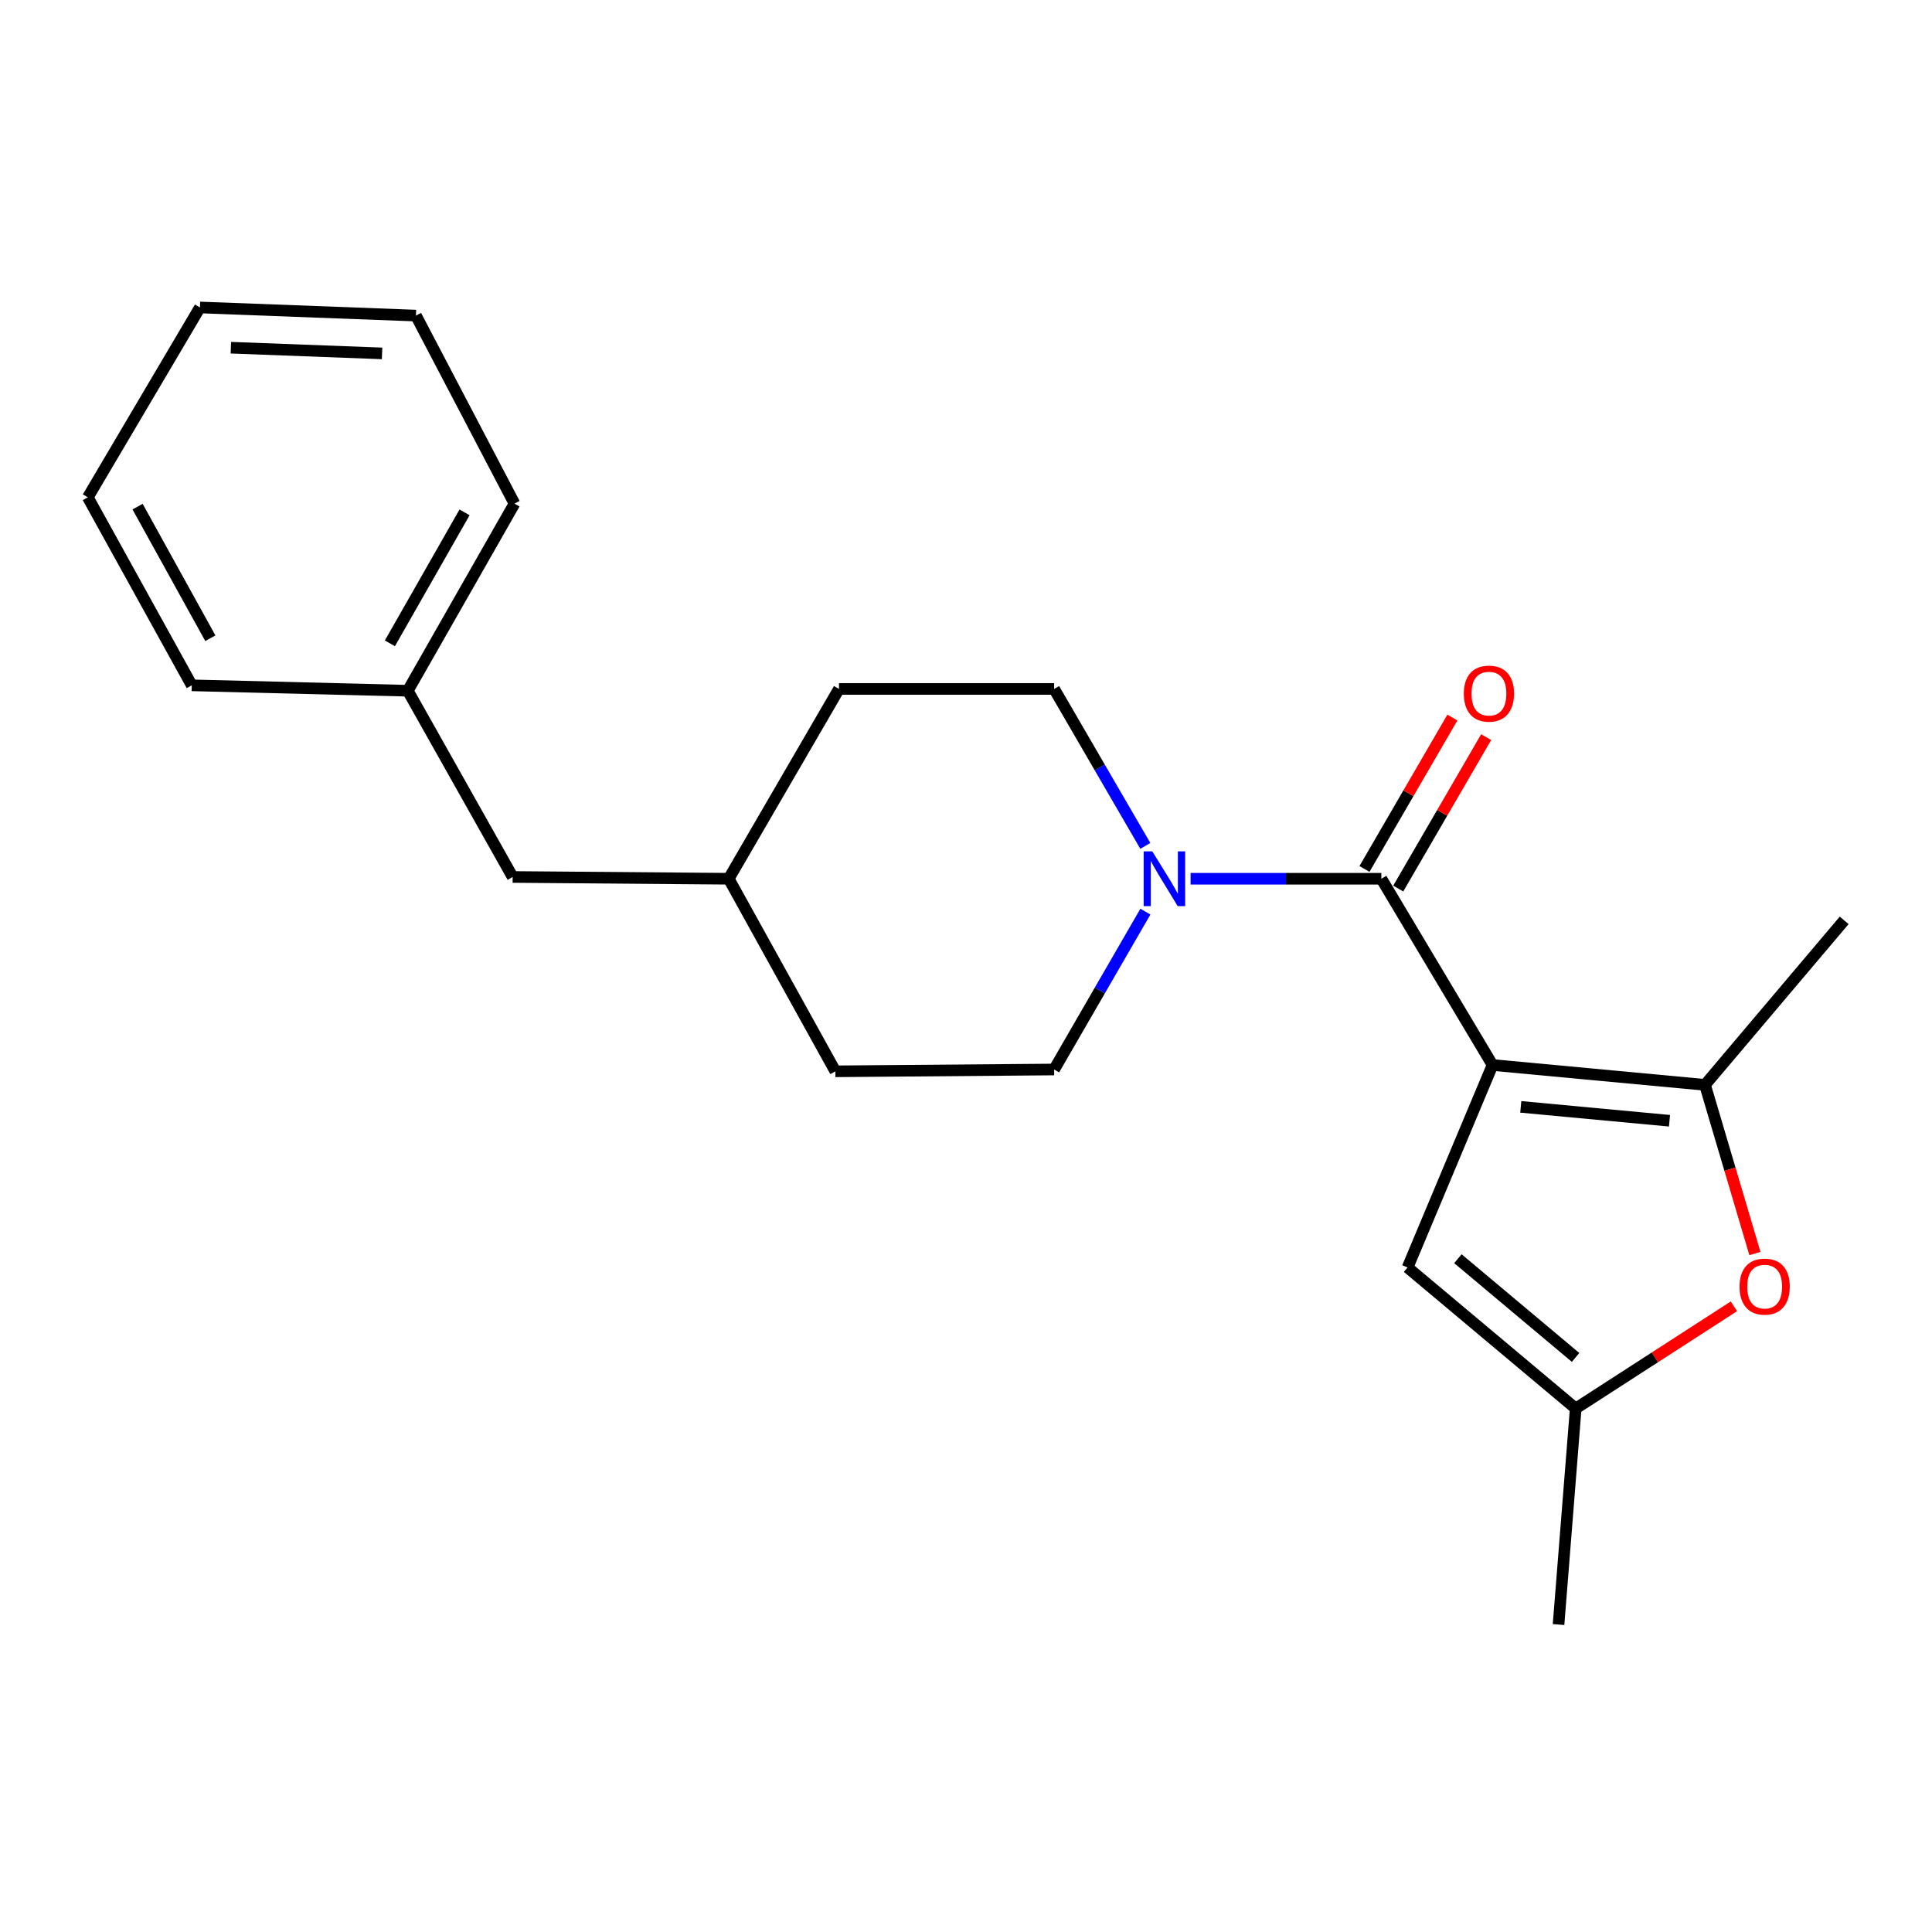 <?xml version='1.0' encoding='iso-8859-1'?>
<svg version='1.1' baseProfile='full'
              xmlns='http://www.w3.org/2000/svg'
                      xmlns:rdkit='http://www.rdkit.org/xml'
                      xmlns:xlink='http://www.w3.org/1999/xlink'
                  xml:space='preserve'
width='1000px' height='1000px' viewBox='0 0 1000 1000'>
<!-- END OF HEADER -->
<rect style='opacity:1.0;fill:#FFFFFF;stroke:none' width='1000' height='1000' x='0' y='0'> </rect>
<path class='bond-0' d='M 772.534,551.246 L 714.989,454.84' style='fill:none;fill-rule:evenodd;stroke:#000000;stroke-width:6px;stroke-linecap:butt;stroke-linejoin:miter;stroke-opacity:1' />
<path class='bond-1' d='M 772.534,551.246 L 882.504,561.52' style='fill:none;fill-rule:evenodd;stroke:#000000;stroke-width:6px;stroke-linecap:butt;stroke-linejoin:miter;stroke-opacity:1' />
<path class='bond-1' d='M 787.15,572.911 L 864.129,580.102' style='fill:none;fill-rule:evenodd;stroke:#000000;stroke-width:6px;stroke-linecap:butt;stroke-linejoin:miter;stroke-opacity:1' />
<path class='bond-3' d='M 772.534,551.246 L 728.564,656.04' style='fill:none;fill-rule:evenodd;stroke:#000000;stroke-width:6px;stroke-linecap:butt;stroke-linejoin:miter;stroke-opacity:1' />
<path class='bond-2' d='M 714.989,454.84 L 665.615,454.84' style='fill:none;fill-rule:evenodd;stroke:#000000;stroke-width:6px;stroke-linecap:butt;stroke-linejoin:miter;stroke-opacity:1' />
<path class='bond-2' d='M 665.615,454.84 L 616.242,454.84' style='fill:none;fill-rule:evenodd;stroke:#0000FF;stroke-width:6px;stroke-linecap:butt;stroke-linejoin:miter;stroke-opacity:1' />
<path class='bond-6' d='M 723.728,459.914 L 746.479,420.729' style='fill:none;fill-rule:evenodd;stroke:#000000;stroke-width:6px;stroke-linecap:butt;stroke-linejoin:miter;stroke-opacity:1' />
<path class='bond-6' d='M 746.479,420.729 L 769.23,381.545' style='fill:none;fill-rule:evenodd;stroke:#FF0000;stroke-width:6px;stroke-linecap:butt;stroke-linejoin:miter;stroke-opacity:1' />
<path class='bond-6' d='M 706.25,449.766 L 729.001,410.581' style='fill:none;fill-rule:evenodd;stroke:#000000;stroke-width:6px;stroke-linecap:butt;stroke-linejoin:miter;stroke-opacity:1' />
<path class='bond-6' d='M 729.001,410.581 L 751.752,371.397' style='fill:none;fill-rule:evenodd;stroke:#FF0000;stroke-width:6px;stroke-linecap:butt;stroke-linejoin:miter;stroke-opacity:1' />
<path class='bond-4' d='M 882.504,561.52 L 895.422,605.172' style='fill:none;fill-rule:evenodd;stroke:#000000;stroke-width:6px;stroke-linecap:butt;stroke-linejoin:miter;stroke-opacity:1' />
<path class='bond-4' d='M 895.422,605.172 L 908.34,648.825' style='fill:none;fill-rule:evenodd;stroke:#FF0000;stroke-width:6px;stroke-linecap:butt;stroke-linejoin:miter;stroke-opacity:1' />
<path class='bond-12' d='M 882.504,561.52 L 954.545,476.376' style='fill:none;fill-rule:evenodd;stroke:#000000;stroke-width:6px;stroke-linecap:butt;stroke-linejoin:miter;stroke-opacity:1' />
<path class='bond-7' d='M 592.818,437.839 L 569.22,397.215' style='fill:none;fill-rule:evenodd;stroke:#0000FF;stroke-width:6px;stroke-linecap:butt;stroke-linejoin:miter;stroke-opacity:1' />
<path class='bond-7' d='M 569.22,397.215 L 545.621,356.592' style='fill:none;fill-rule:evenodd;stroke:#000000;stroke-width:6px;stroke-linecap:butt;stroke-linejoin:miter;stroke-opacity:1' />
<path class='bond-8' d='M 592.861,471.851 L 569.241,512.711' style='fill:none;fill-rule:evenodd;stroke:#0000FF;stroke-width:6px;stroke-linecap:butt;stroke-linejoin:miter;stroke-opacity:1' />
<path class='bond-8' d='M 569.241,512.711 L 545.621,553.57' style='fill:none;fill-rule:evenodd;stroke:#000000;stroke-width:6px;stroke-linecap:butt;stroke-linejoin:miter;stroke-opacity:1' />
<path class='bond-5' d='M 728.564,656.04 L 815.584,729.036' style='fill:none;fill-rule:evenodd;stroke:#000000;stroke-width:6px;stroke-linecap:butt;stroke-linejoin:miter;stroke-opacity:1' />
<path class='bond-5' d='M 754.606,651.505 L 815.52,702.602' style='fill:none;fill-rule:evenodd;stroke:#000000;stroke-width:6px;stroke-linecap:butt;stroke-linejoin:miter;stroke-opacity:1' />
<path class='bond-21' d='M 897.472,676.142 L 856.528,702.589' style='fill:none;fill-rule:evenodd;stroke:#FF0000;stroke-width:6px;stroke-linecap:butt;stroke-linejoin:miter;stroke-opacity:1' />
<path class='bond-21' d='M 856.528,702.589 L 815.584,729.036' style='fill:none;fill-rule:evenodd;stroke:#000000;stroke-width:6px;stroke-linecap:butt;stroke-linejoin:miter;stroke-opacity:1' />
<path class='bond-15' d='M 815.584,729.036 L 806.702,840.859' style='fill:none;fill-rule:evenodd;stroke:#000000;stroke-width:6px;stroke-linecap:butt;stroke-linejoin:miter;stroke-opacity:1' />
<path class='bond-11' d='M 545.621,356.592 L 434.258,356.592' style='fill:none;fill-rule:evenodd;stroke:#000000;stroke-width:6px;stroke-linecap:butt;stroke-linejoin:miter;stroke-opacity:1' />
<path class='bond-10' d='M 545.621,553.57 L 432.383,554.514' style='fill:none;fill-rule:evenodd;stroke:#000000;stroke-width:6px;stroke-linecap:butt;stroke-linejoin:miter;stroke-opacity:1' />
<path class='bond-9' d='M 265.35,453.919 L 377.184,454.84' style='fill:none;fill-rule:evenodd;stroke:#000000;stroke-width:6px;stroke-linecap:butt;stroke-linejoin:miter;stroke-opacity:1' />
<path class='bond-14' d='M 265.35,453.919 L 211.084,357.524' style='fill:none;fill-rule:evenodd;stroke:#000000;stroke-width:6px;stroke-linecap:butt;stroke-linejoin:miter;stroke-opacity:1' />
<path class='bond-13' d='M 432.383,554.514 L 377.184,454.84' style='fill:none;fill-rule:evenodd;stroke:#000000;stroke-width:6px;stroke-linecap:butt;stroke-linejoin:miter;stroke-opacity:1' />
<path class='bond-22' d='M 434.258,356.592 L 377.184,454.84' style='fill:none;fill-rule:evenodd;stroke:#000000;stroke-width:6px;stroke-linecap:butt;stroke-linejoin:miter;stroke-opacity:1' />
<path class='bond-16' d='M 211.084,357.524 L 266.293,260.679' style='fill:none;fill-rule:evenodd;stroke:#000000;stroke-width:6px;stroke-linecap:butt;stroke-linejoin:miter;stroke-opacity:1' />
<path class='bond-16' d='M 201.807,332.987 L 240.454,265.196' style='fill:none;fill-rule:evenodd;stroke:#000000;stroke-width:6px;stroke-linecap:butt;stroke-linejoin:miter;stroke-opacity:1' />
<path class='bond-17' d='M 211.084,357.524 L 99.261,354.728' style='fill:none;fill-rule:evenodd;stroke:#000000;stroke-width:6px;stroke-linecap:butt;stroke-linejoin:miter;stroke-opacity:1' />
<path class='bond-19' d='M 266.293,260.679 L 215.294,163.352' style='fill:none;fill-rule:evenodd;stroke:#000000;stroke-width:6px;stroke-linecap:butt;stroke-linejoin:miter;stroke-opacity:1' />
<path class='bond-18' d='M 99.261,354.728 L 45.455,257.412' style='fill:none;fill-rule:evenodd;stroke:#000000;stroke-width:6px;stroke-linecap:butt;stroke-linejoin:miter;stroke-opacity:1' />
<path class='bond-18' d='M 108.877,330.351 L 71.213,262.23' style='fill:none;fill-rule:evenodd;stroke:#000000;stroke-width:6px;stroke-linecap:butt;stroke-linejoin:miter;stroke-opacity:1' />
<path class='bond-23' d='M 45.455,257.412 L 103.483,159.141' style='fill:none;fill-rule:evenodd;stroke:#000000;stroke-width:6px;stroke-linecap:butt;stroke-linejoin:miter;stroke-opacity:1' />
<path class='bond-20' d='M 215.294,163.352 L 103.483,159.141' style='fill:none;fill-rule:evenodd;stroke:#000000;stroke-width:6px;stroke-linecap:butt;stroke-linejoin:miter;stroke-opacity:1' />
<path class='bond-20' d='M 197.762,182.917 L 119.494,179.97' style='fill:none;fill-rule:evenodd;stroke:#000000;stroke-width:6px;stroke-linecap:butt;stroke-linejoin:miter;stroke-opacity:1' />
<path  class='atom-3' d='M 596.434 440.68
L 605.714 455.68
Q 606.634 457.16, 608.114 459.84
Q 609.594 462.52, 609.674 462.68
L 609.674 440.68
L 613.434 440.68
L 613.434 469
L 609.554 469
L 599.594 452.6
Q 598.434 450.68, 597.194 448.48
Q 595.994 446.28, 595.634 445.6
L 595.634 469
L 591.954 469
L 591.954 440.68
L 596.434 440.68
' fill='#0000FF'/>
<path  class='atom-5' d='M 900.382 665.945
Q 900.382 659.145, 903.742 655.345
Q 907.102 651.545, 913.382 651.545
Q 919.662 651.545, 923.022 655.345
Q 926.382 659.145, 926.382 665.945
Q 926.382 672.825, 922.982 676.745
Q 919.582 680.625, 913.382 680.625
Q 907.142 680.625, 903.742 676.745
Q 900.382 672.865, 900.382 665.945
M 913.382 677.425
Q 917.702 677.425, 920.022 674.545
Q 922.382 671.625, 922.382 665.945
Q 922.382 660.385, 920.022 657.585
Q 917.702 654.745, 913.382 654.745
Q 909.062 654.745, 906.702 657.545
Q 904.382 660.345, 904.382 665.945
Q 904.382 671.665, 906.702 674.545
Q 909.062 677.425, 913.382 677.425
' fill='#FF0000'/>
<path  class='atom-7' d='M 757.67 359.018
Q 757.67 352.218, 761.03 348.418
Q 764.39 344.618, 770.67 344.618
Q 776.95 344.618, 780.31 348.418
Q 783.67 352.218, 783.67 359.018
Q 783.67 365.898, 780.27 369.818
Q 776.87 373.698, 770.67 373.698
Q 764.43 373.698, 761.03 369.818
Q 757.67 365.938, 757.67 359.018
M 770.67 370.498
Q 774.99 370.498, 777.31 367.618
Q 779.67 364.698, 779.67 359.018
Q 779.67 353.458, 777.31 350.658
Q 774.99 347.818, 770.67 347.818
Q 766.35 347.818, 763.99 350.618
Q 761.67 353.418, 761.67 359.018
Q 761.67 364.738, 763.99 367.618
Q 766.35 370.498, 770.67 370.498
' fill='#FF0000'/>
</svg>
